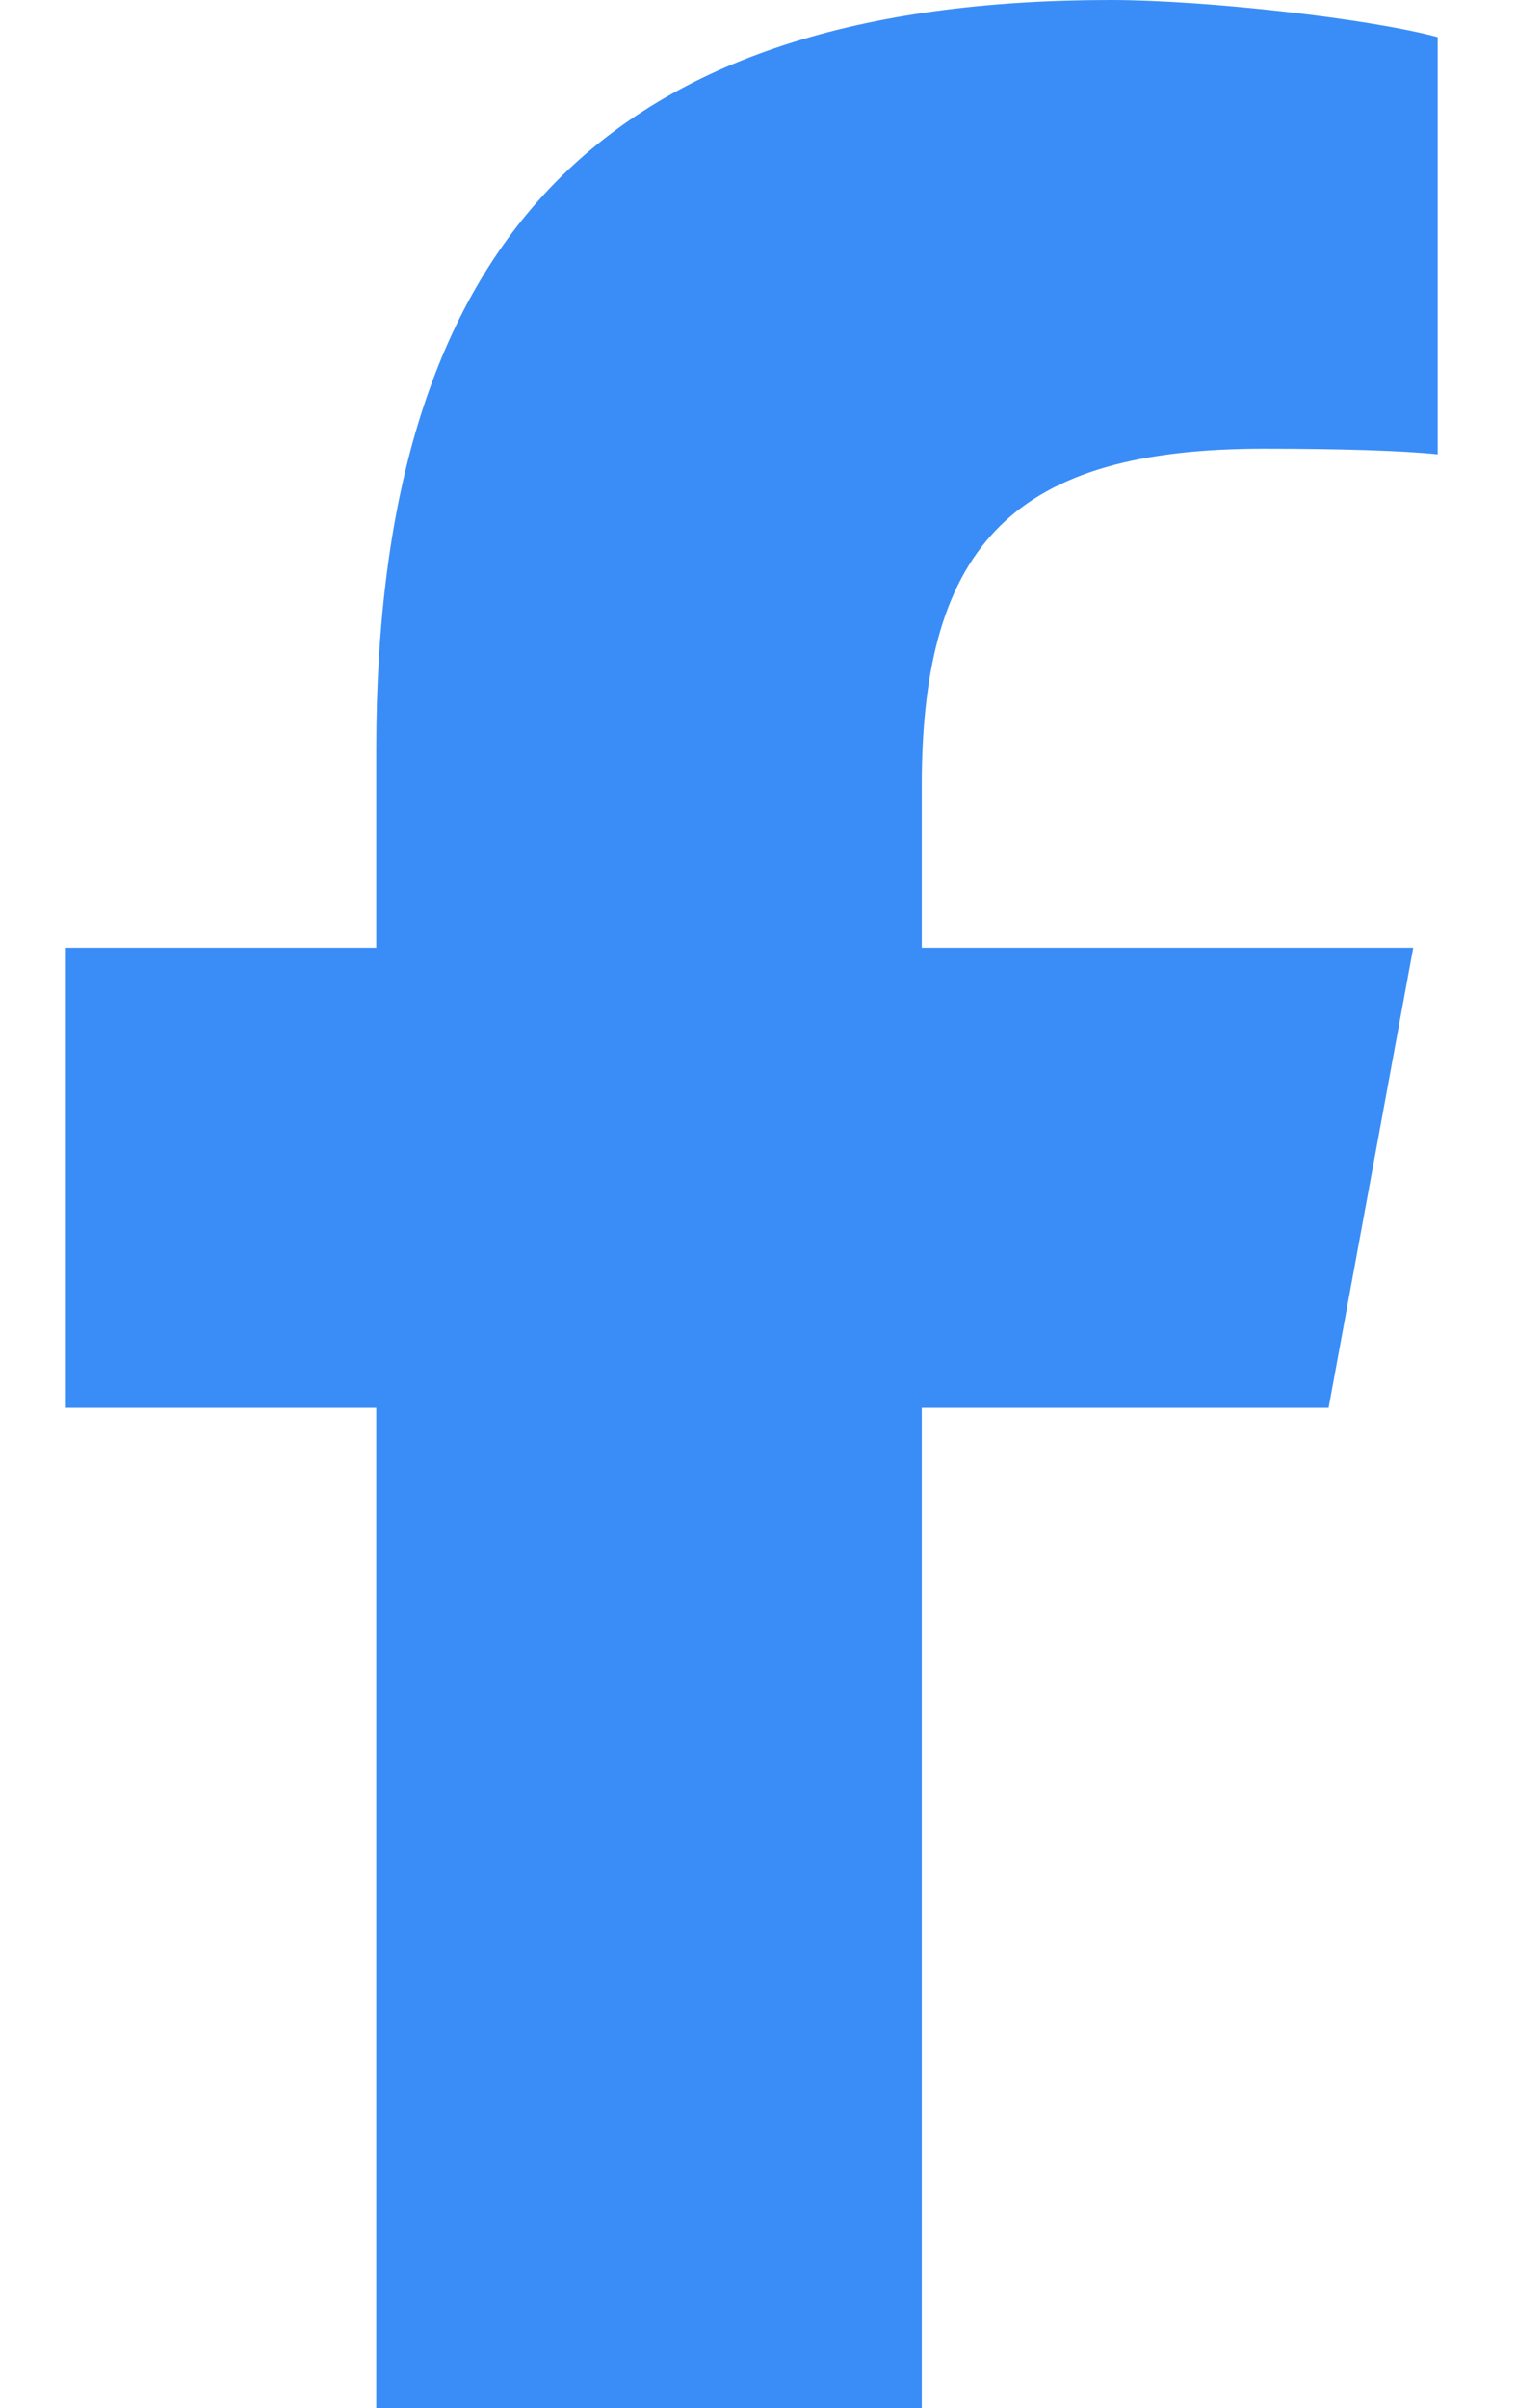 <?xml version="1.0" encoding="UTF-8"?> <svg xmlns="http://www.w3.org/2000/svg" width="63" height="100" viewBox="0 0 63 100" fill="none"><path d="M15.625 58.457V100H38.281V58.457H55.176L58.691 39.355H38.281V32.598C38.281 22.5 42.246 18.633 52.48 18.633C55.664 18.633 58.223 18.711 59.707 18.867V1.543C56.914 0.781 50.078 0 46.133 0C25.254 0 15.625 9.863 15.625 31.133V39.355H2.734V58.457H15.625Z" fill="#3A8DF7"></path></svg> 